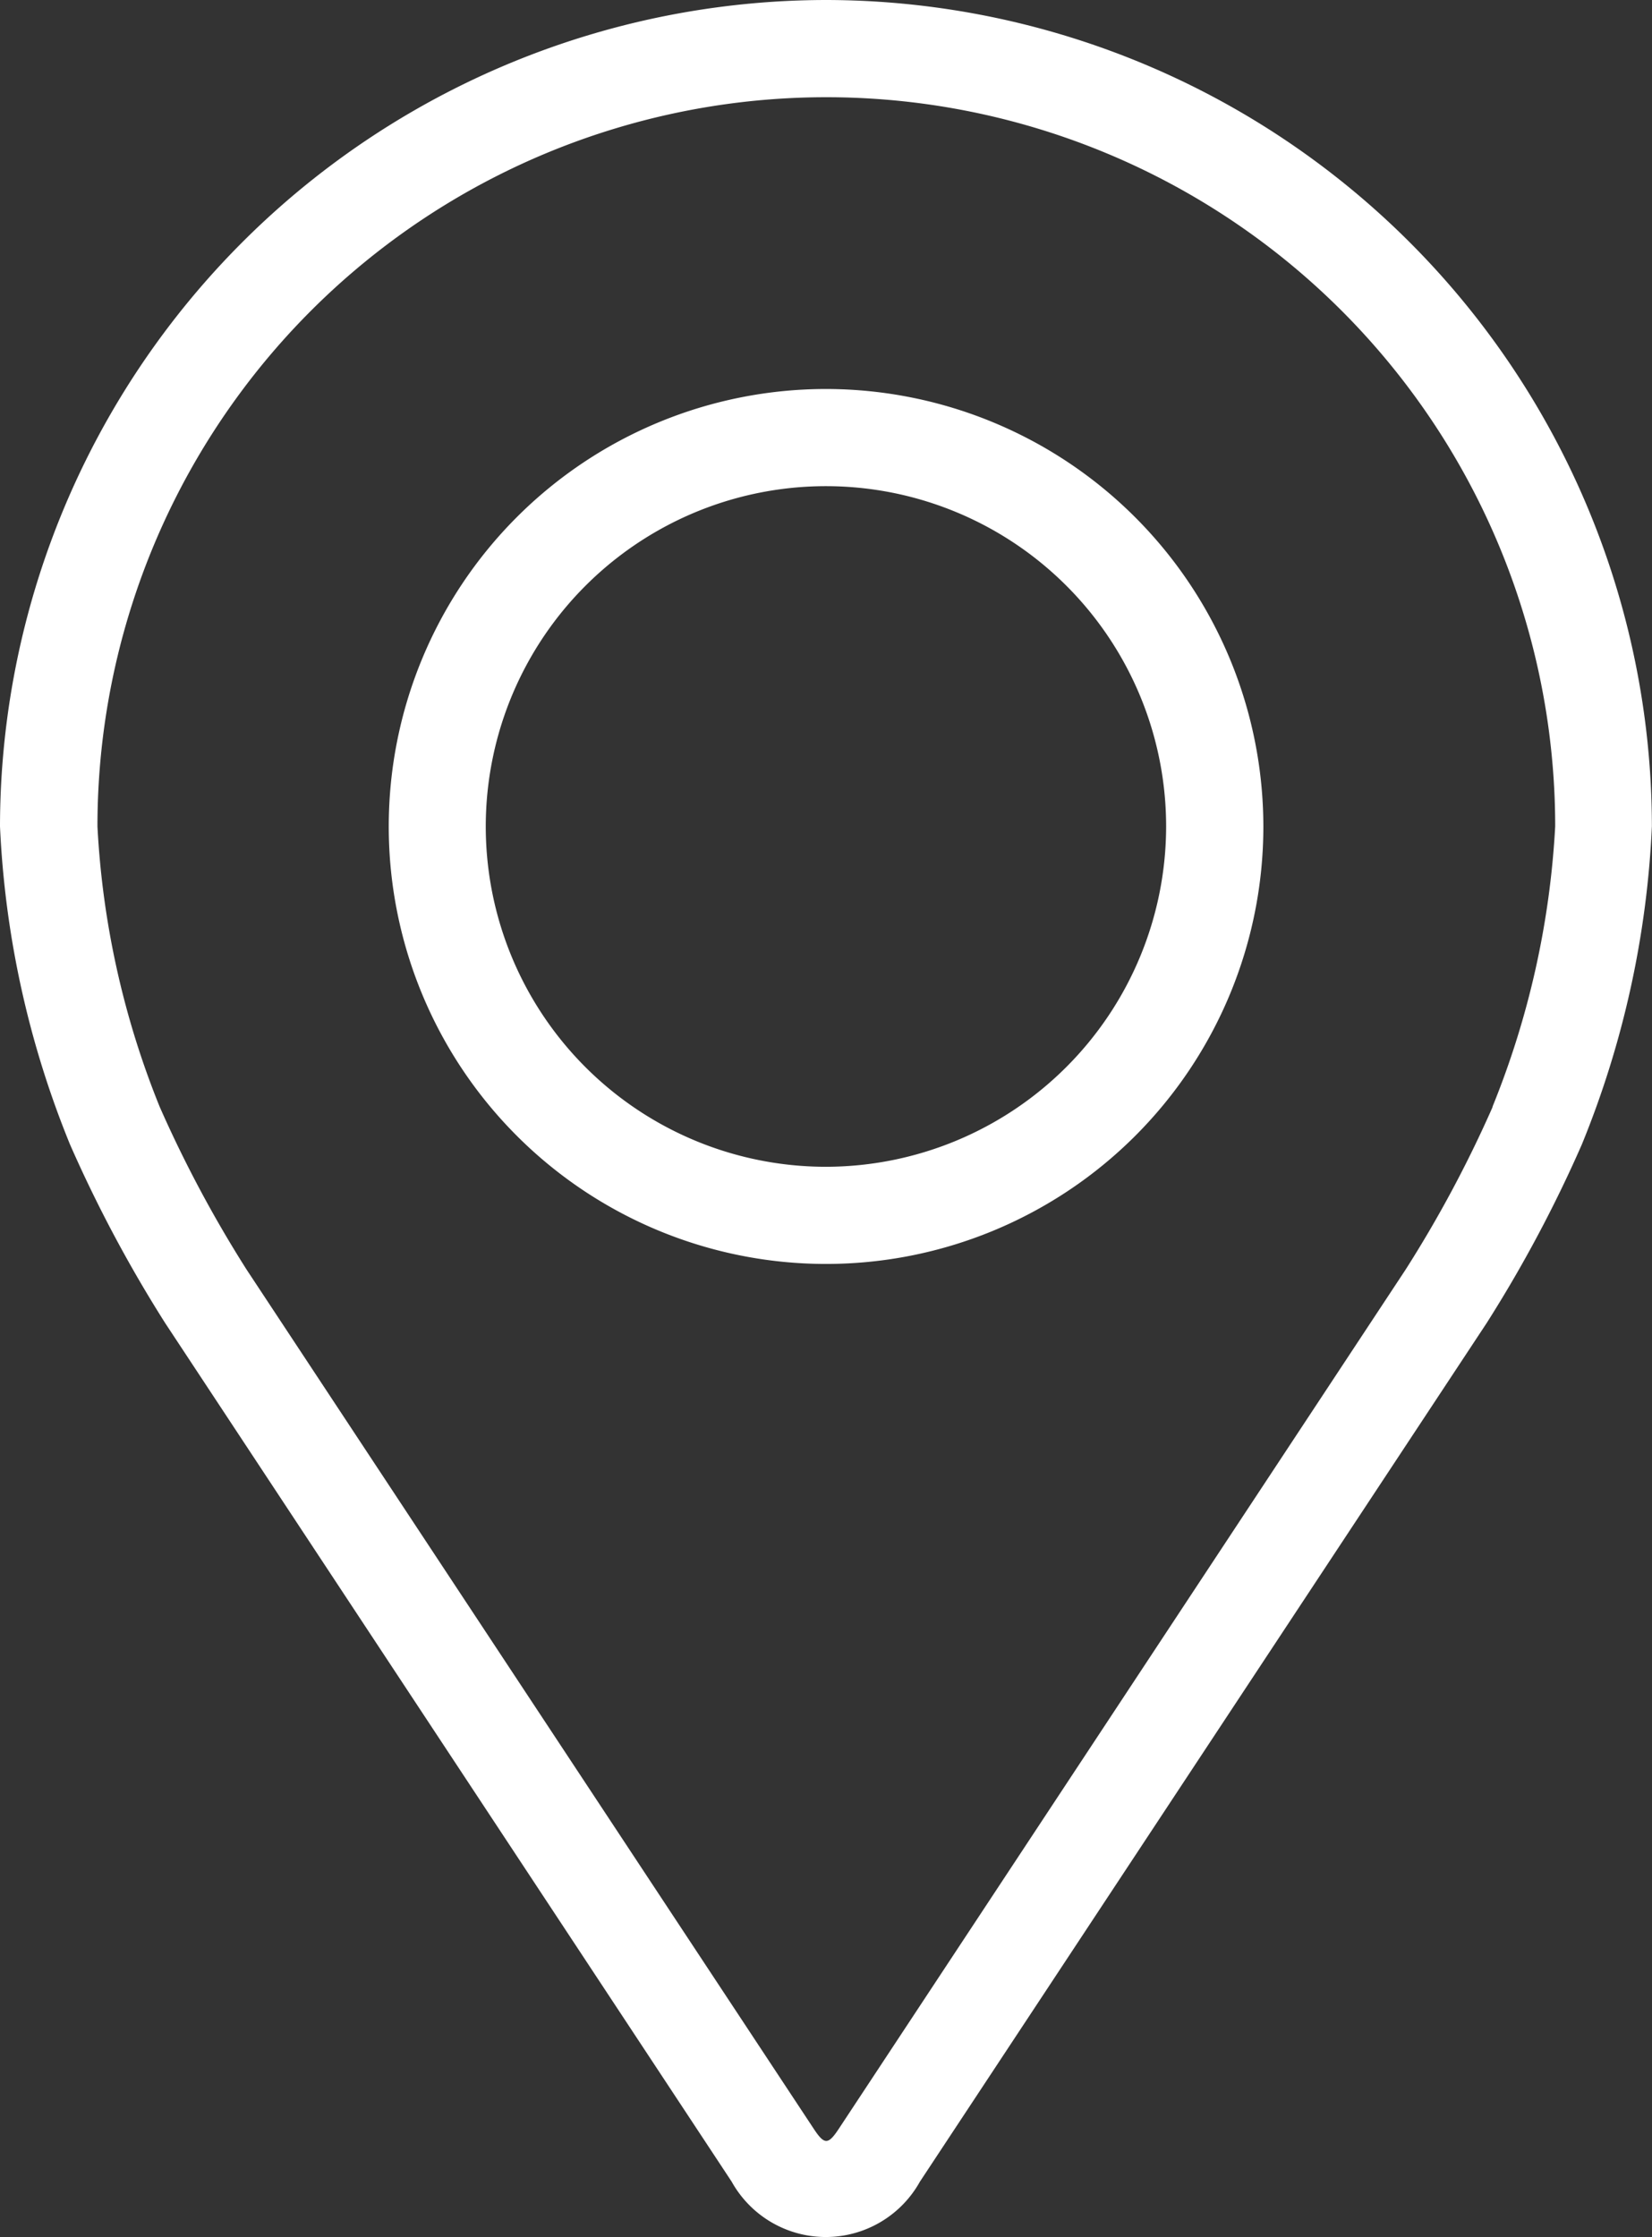 <svg xmlns="http://www.w3.org/2000/svg" width="15.613" height="21.134" viewBox="0 0 15.613 21.134">
  <rect x="0" y="0" width="15.613" height="21.134" fill="#333333" stroke="none"/>
  <g id="location" transform="translate(-4.179)">
    <g id="Group_2879" data-name="Group 2879" transform="translate(4.179)">
      <g id="Group_2878" data-name="Group 2878">
        <path id="Path_8589" data-name="Path 8589" d="M11.986,0A7.816,7.816,0,0,0,4.179,7.807a9.013,9.013,0,0,0,.662,3.006,12.668,12.668,0,0,0,.9,1.688l5.353,8.11a1.018,1.018,0,0,0,1.779,0L18.229,12.5a12.513,12.513,0,0,0,.9-1.688,9,9,0,0,0,.662-3.006A7.815,7.815,0,0,0,11.986,0Zm6.3,10.457a11.434,11.434,0,0,1-.823,1.538l-5.353,8.111c-.105.16-.139.16-.244,0L6.51,11.995a11.589,11.589,0,0,1-.822-1.539A8.178,8.178,0,0,1,5.1,7.807a6.888,6.888,0,1,1,13.777,0A8.2,8.2,0,0,1,18.284,10.457Z" transform="translate(-4.179)" fill="#fff"/>
        <path id="Path_8590" data-name="Path 8590" d="M13.875,5.564A4.133,4.133,0,1,0,18.008,9.7,4.137,4.137,0,0,0,13.875,5.564Zm0,7.348A3.215,3.215,0,1,1,17.089,9.7,3.219,3.219,0,0,1,13.875,12.912Z" transform="translate(-6.068 -1.889)" fill="#fff"/>
      </g>
    </g>
  </g>
</svg>
